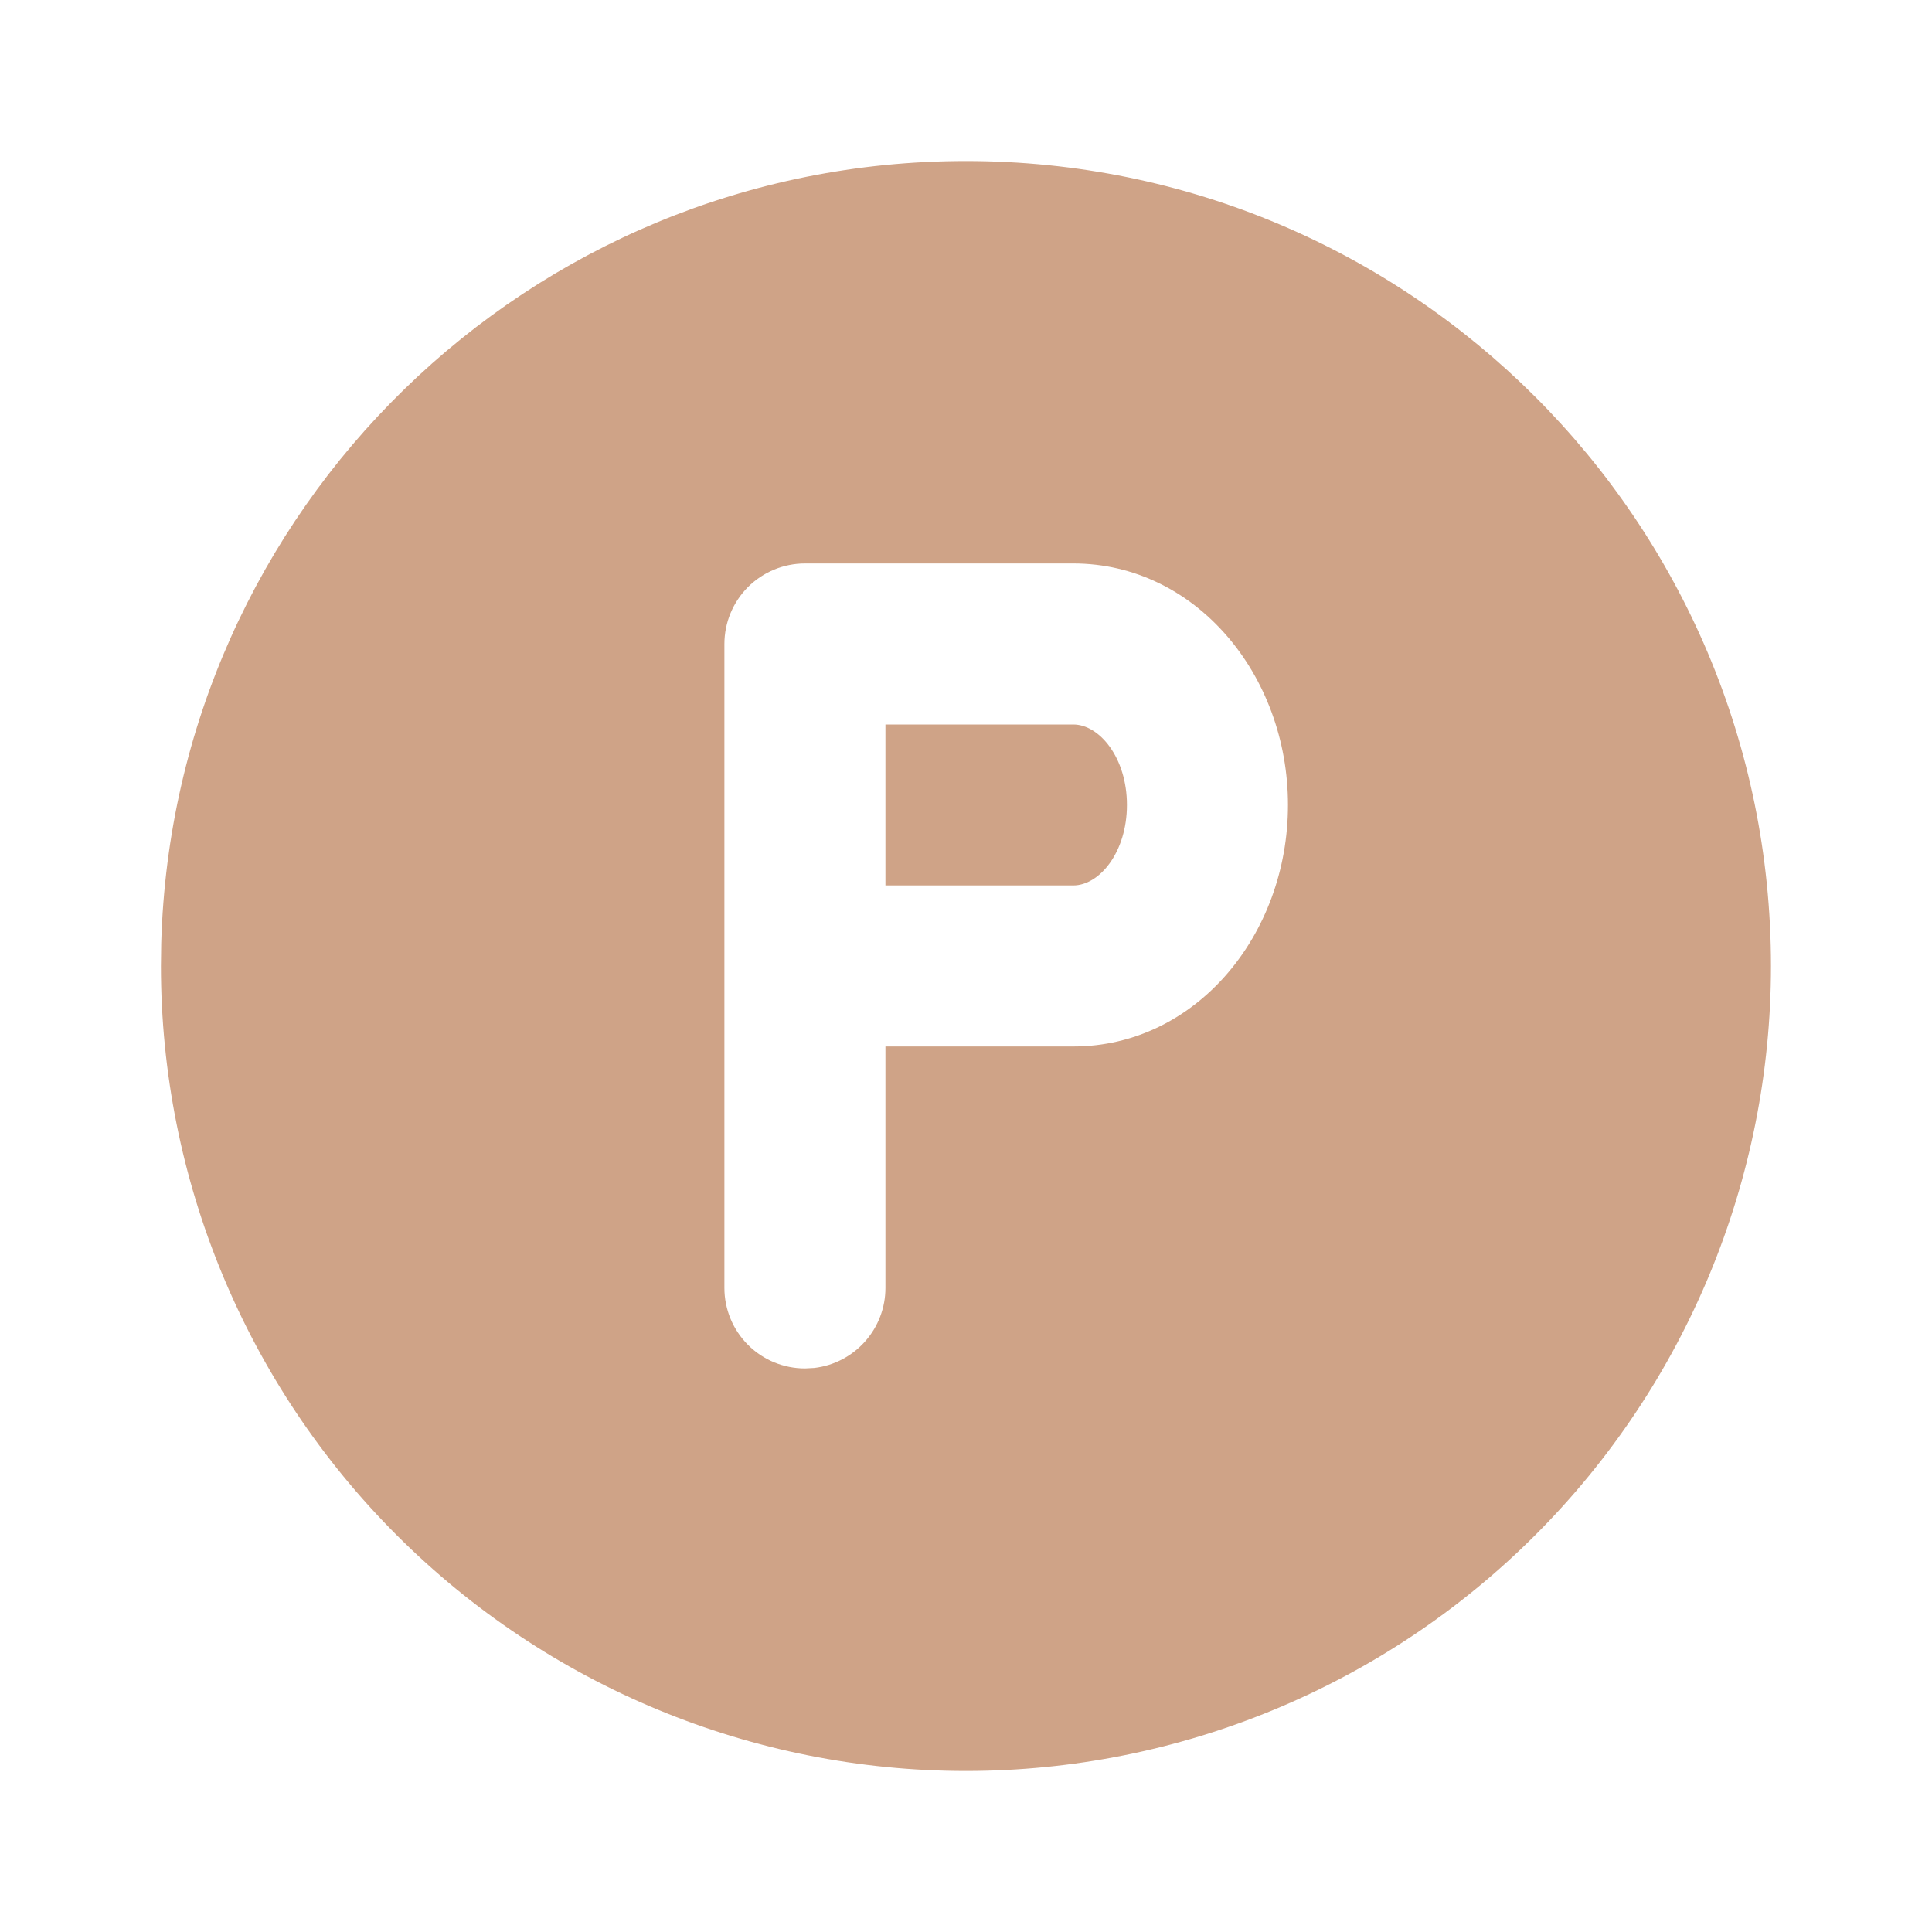<?xml version="1.0" encoding="UTF-8"?> <svg xmlns="http://www.w3.org/2000/svg" width="20" height="20" viewBox="0 0 20 20" fill="none"><path d="M9.999 1.667C14.602 1.667 18.333 5.397 18.333 10C18.333 12.21 17.455 14.33 15.892 15.892C14.329 17.455 12.21 18.333 9.999 18.333C7.789 18.333 5.67 17.455 4.107 15.892C2.544 14.33 1.666 12.21 1.666 10L1.669 9.767C1.793 5.272 5.474 1.667 9.999 1.667ZM11.111 5.833H8.333C8.112 5.833 7.9 5.921 7.743 6.077C7.587 6.234 7.499 6.445 7.499 6.667V13.333C7.499 13.554 7.587 13.766 7.743 13.922C7.9 14.079 8.112 14.166 8.333 14.166L8.43 14.161C8.633 14.137 8.82 14.039 8.955 13.887C9.091 13.734 9.166 13.537 9.166 13.333V10.833H11.111C12.374 10.833 13.333 9.683 13.333 8.333C13.333 6.983 12.374 5.833 11.111 5.833ZM11.111 7.5C11.38 7.5 11.666 7.842 11.666 8.333C11.666 8.824 11.38 9.166 11.111 9.166H9.166V7.5H11.111Z" fill="#CFA387"></path></svg> 